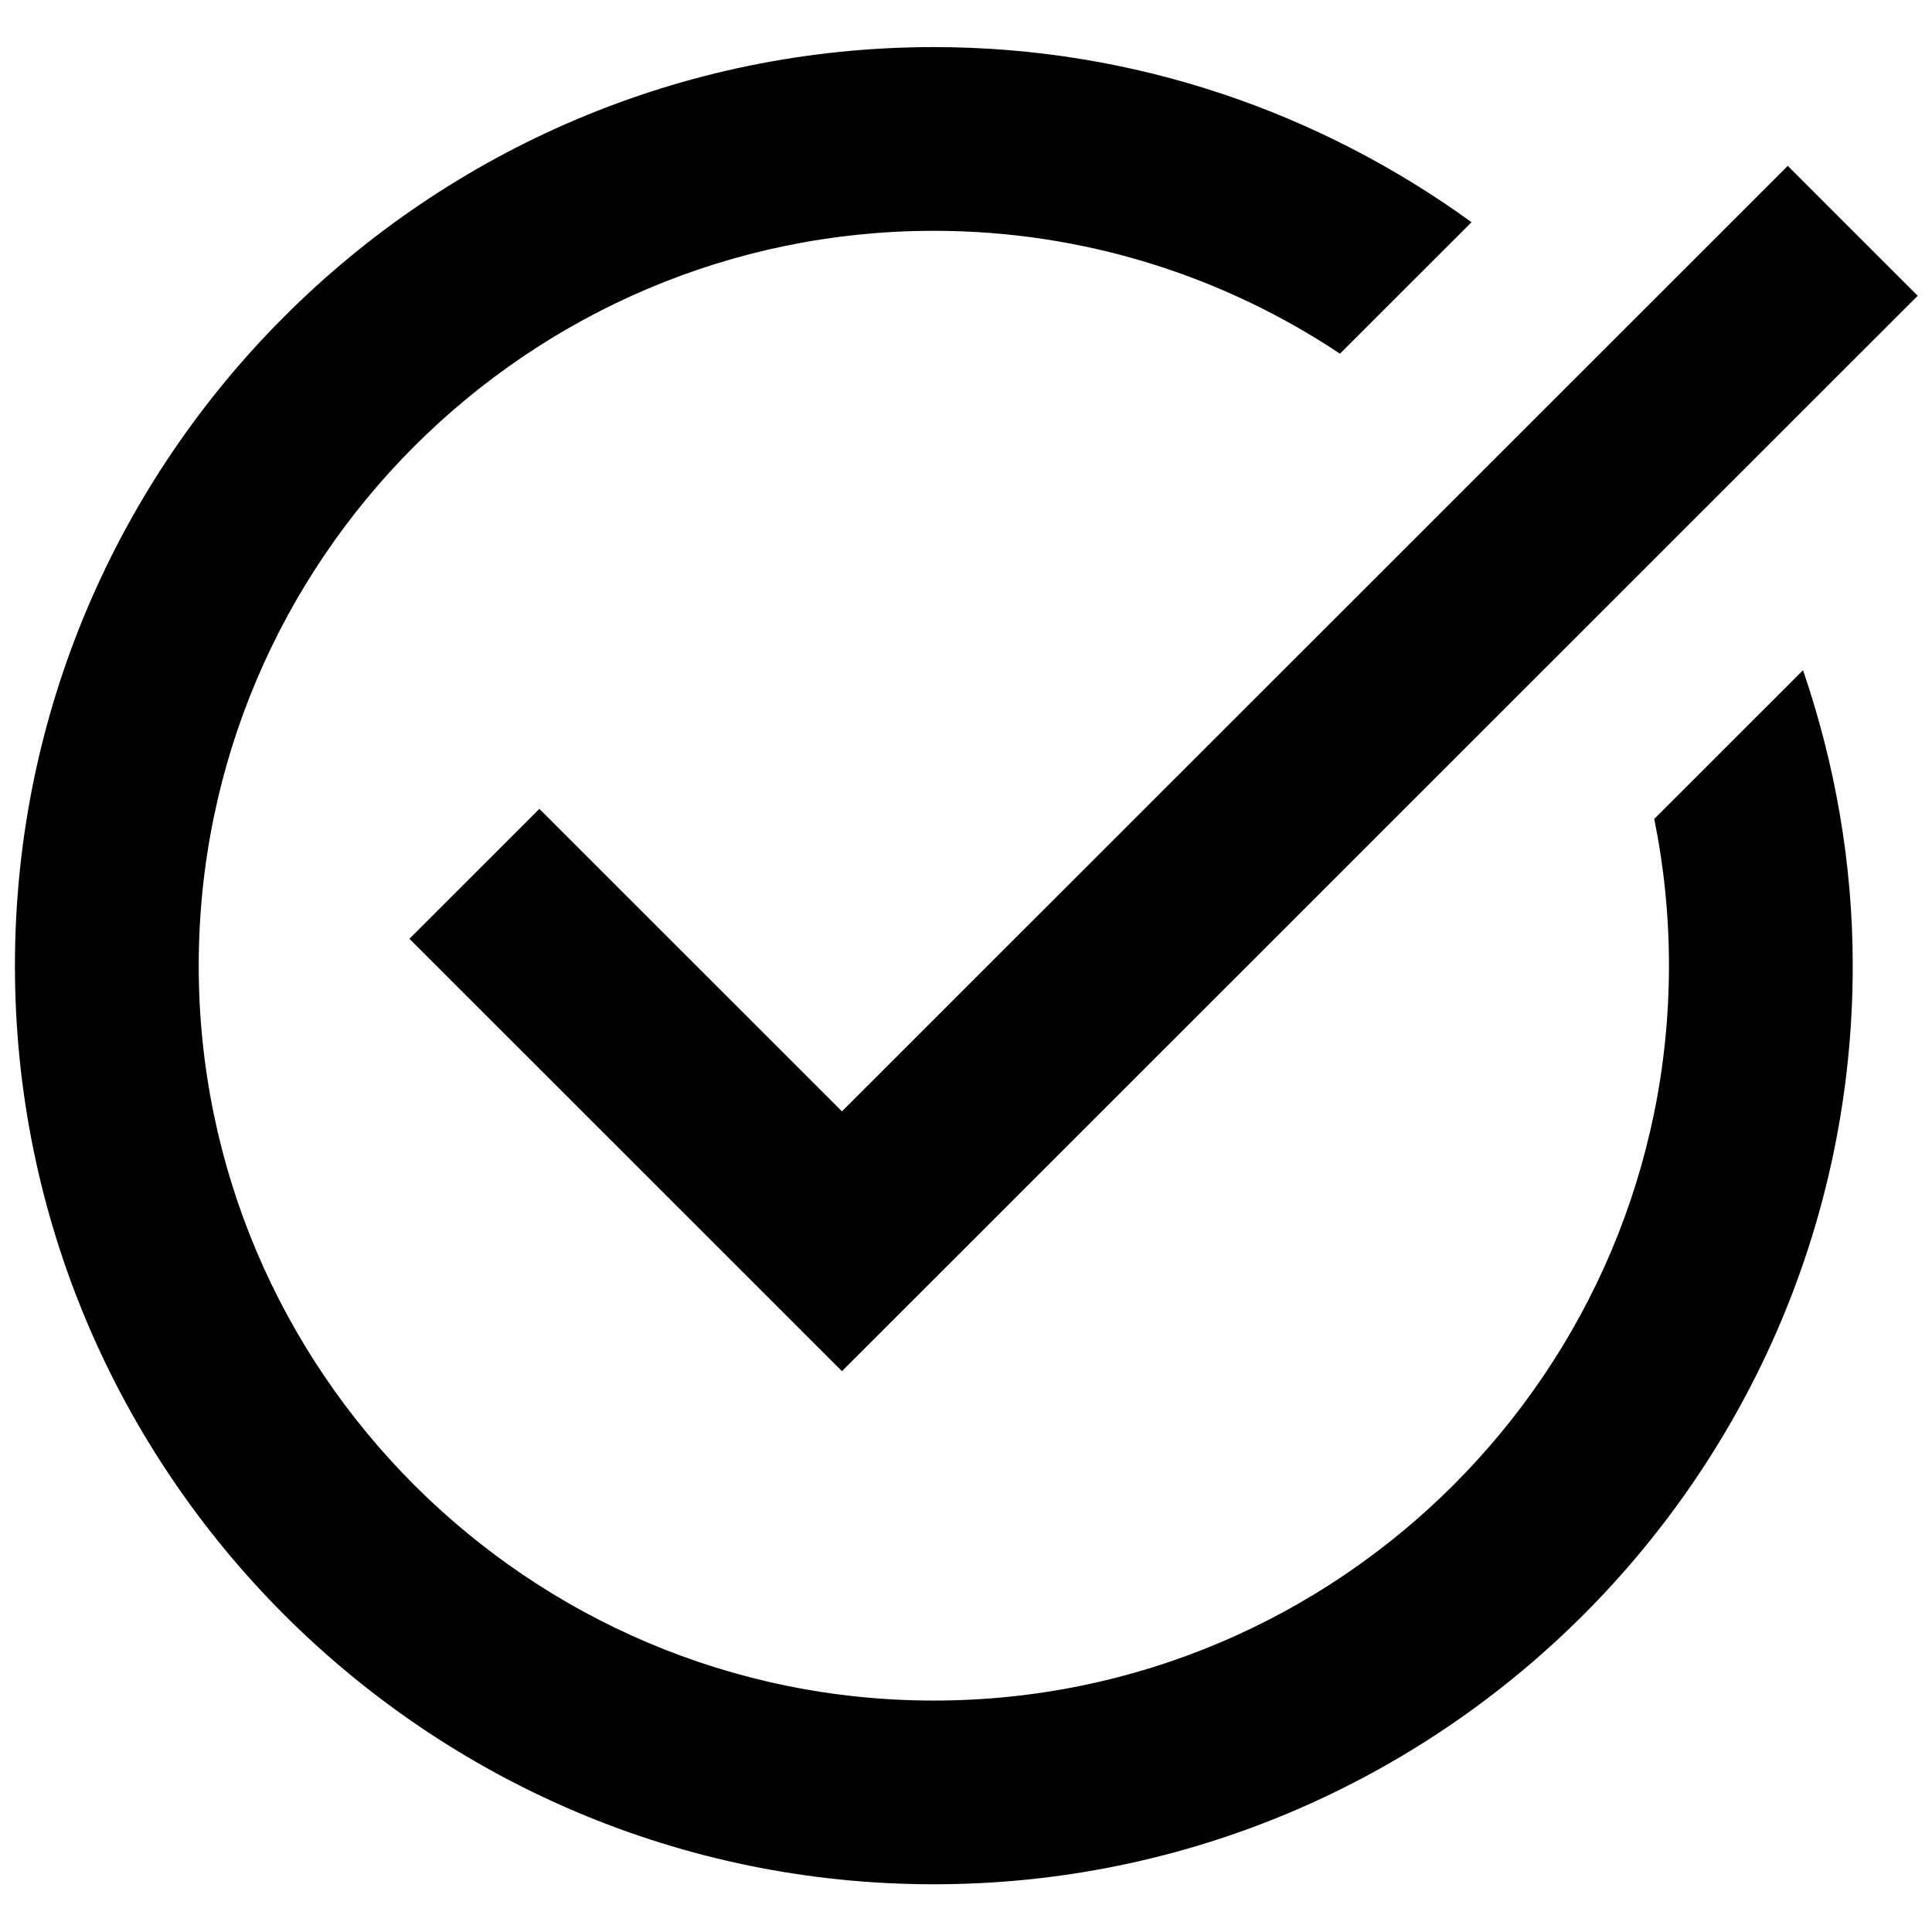 <?xml version="1.0" encoding="UTF-8"?>
<svg xmlns="http://www.w3.org/2000/svg" xmlns:xlink="http://www.w3.org/1999/xlink" height="1080" preserveAspectRatio="xMidYMid meet" viewBox="0 0 810 810" width="1080" zoomAndPan="magnify">
  <clipPath id="a">
    <path d="m6 19.742h799v770.25h-799zm0 0"></path>
  </clipPath>
  <g clip-path="url(#a)">
    <path d="m391.516 19.742c-212.43 0-385.254 172.77-385.254 385.125 0 212.359 172.824 385.125 385.254 385.125s385.254-172.766 385.254-385.125c0-43.363-7.551-84.949-20.844-123.887l-62.375 62.359c4.043 19.871 6.168 40.461 6.168 61.527 0 169.879-138.266 308.102-308.203 308.102-169.934 0-308.203-138.223-308.203-308.102 0-169.879 138.27-308.098 308.203-308.098 62.914 0 121.43 19.02 170.281 51.523l55.152-55.133c-63.488-45.984-141.254-73.418-225.434-73.418zm358.016 49.797-396.539 396.406-126.863-126.82-54.477 54.461 181.34 181.281 451.016-450.867zm0 0"></path>
  </g>
</svg>
